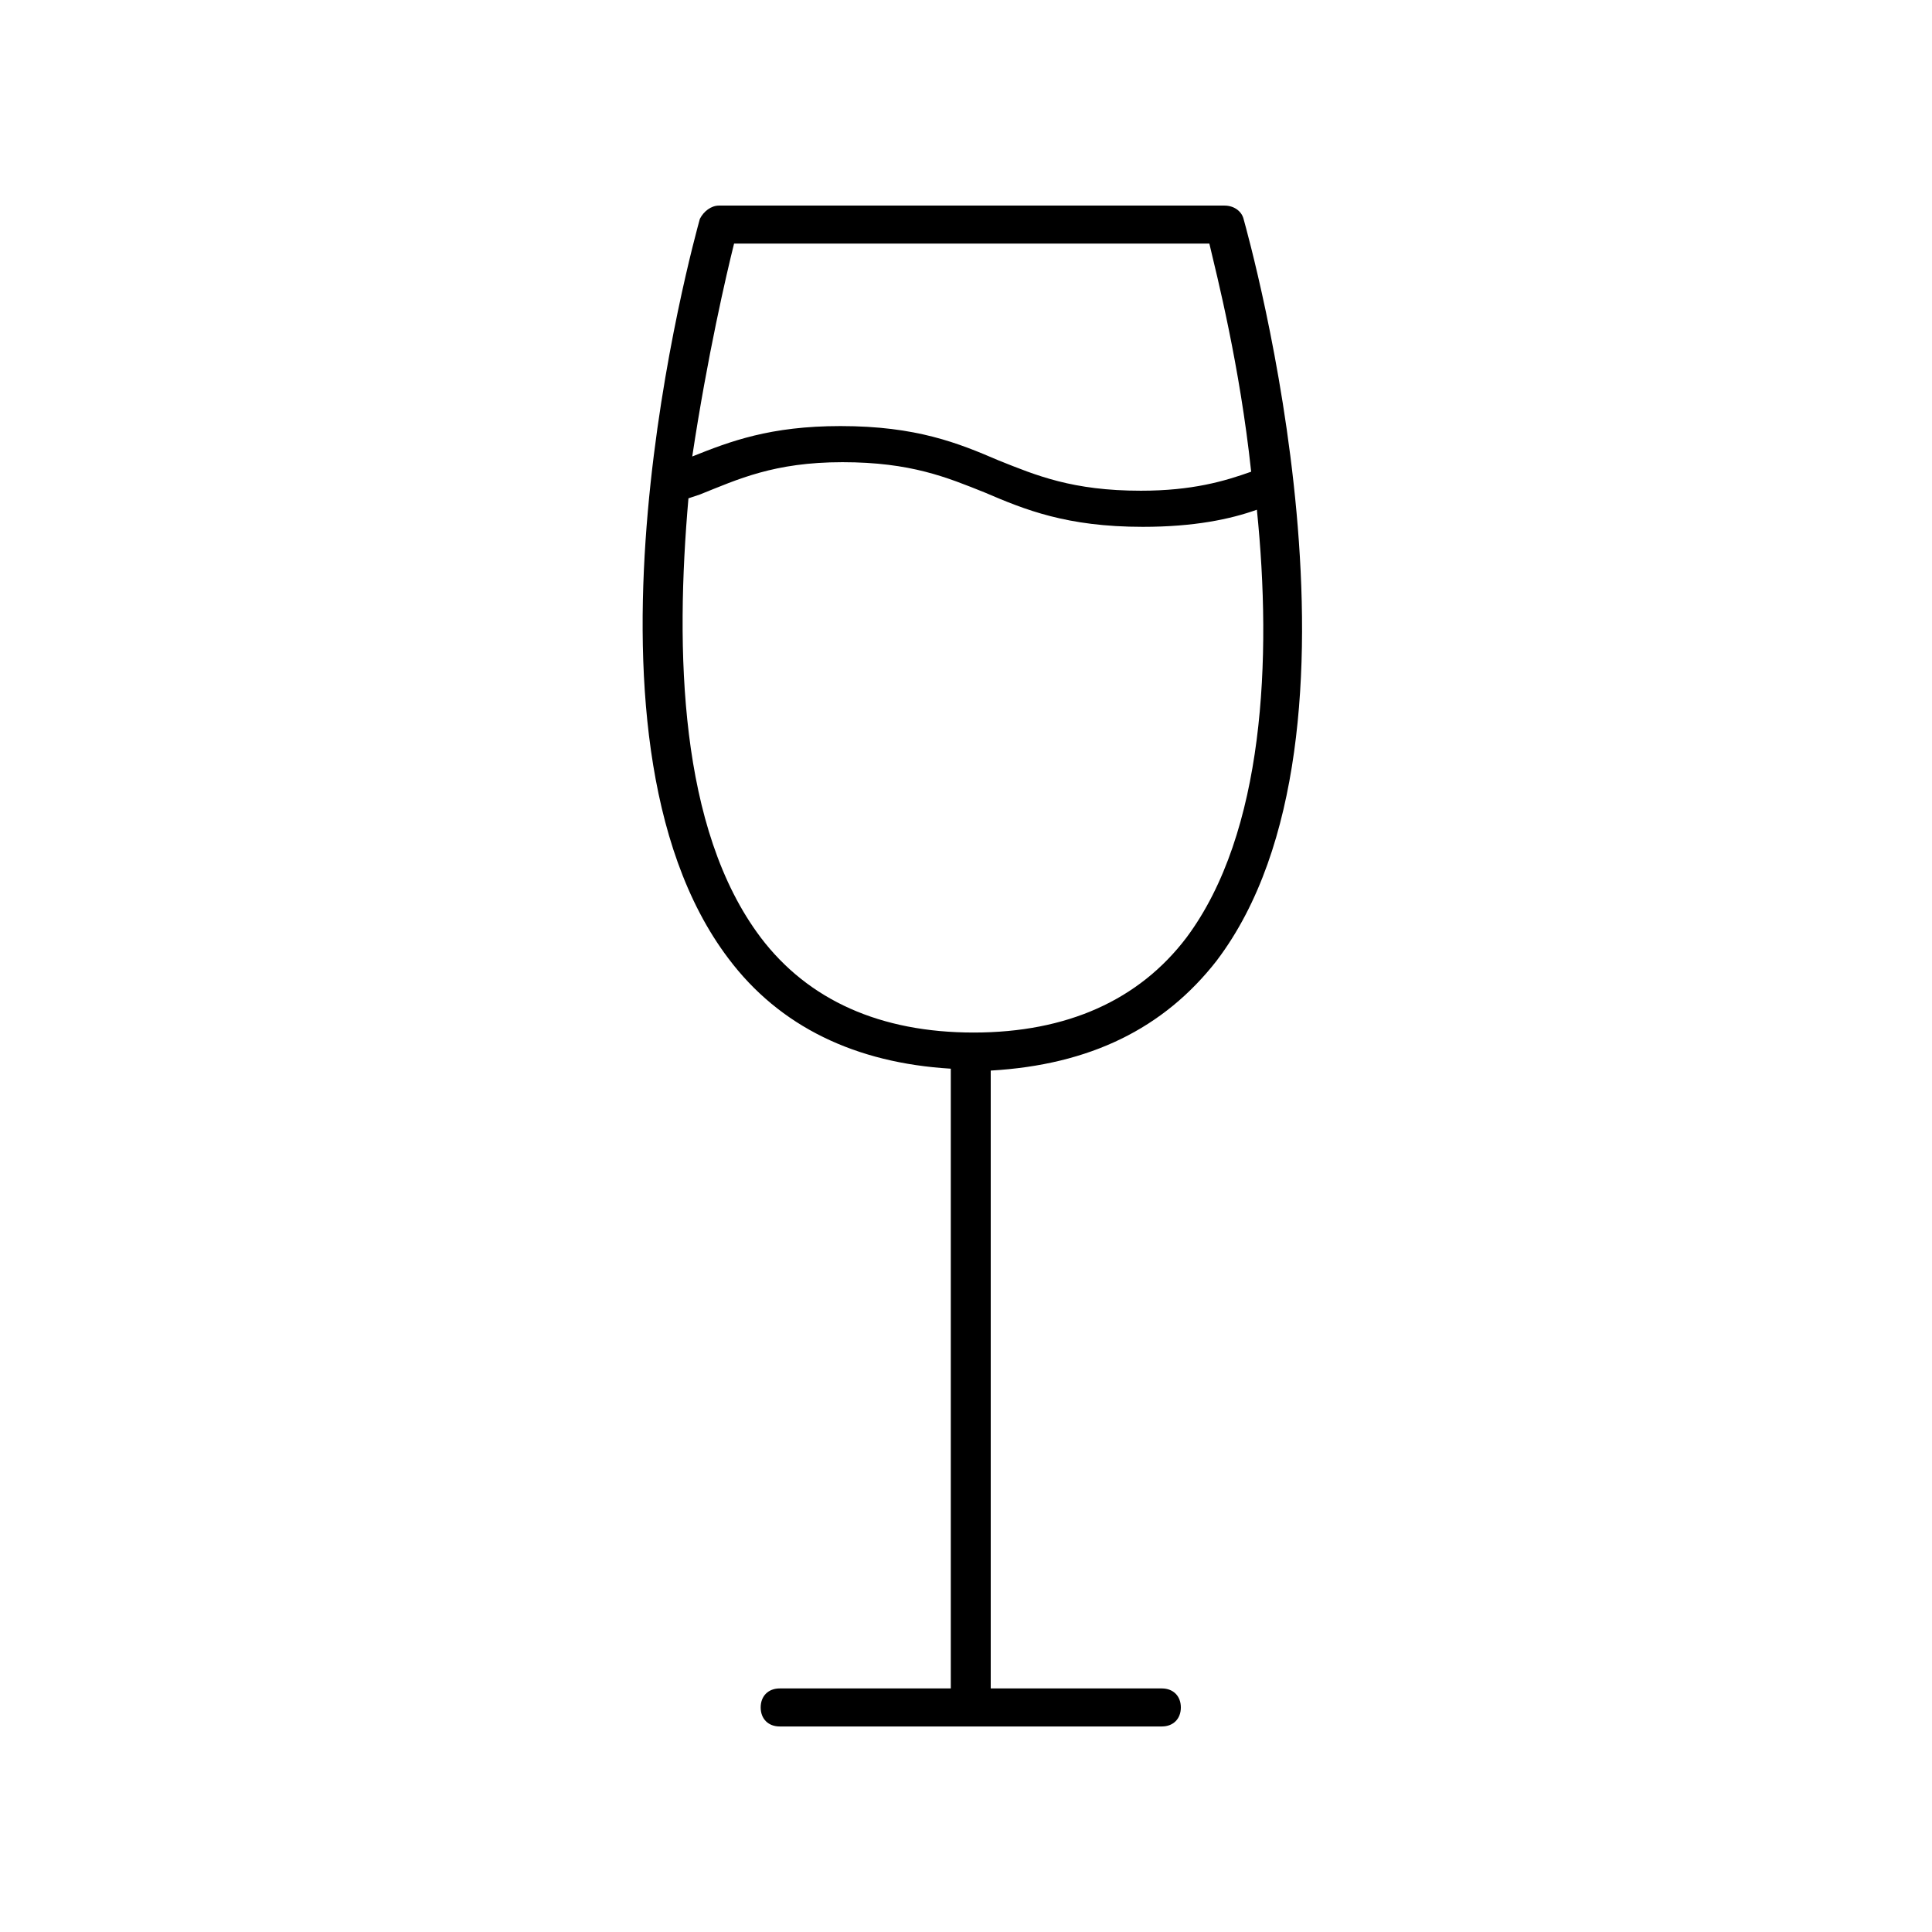 <?xml version="1.0" encoding="UTF-8"?>
<!-- Uploaded to: ICON Repo, www.svgrepo.com, Generator: ICON Repo Mixer Tools -->
<svg fill="#000000" width="800px" height="800px" version="1.1" viewBox="144 144 512 512" xmlns="http://www.w3.org/2000/svg">
 <path d="m466.5 398.49c45.344-59.953 8.566-190.95 7.055-196.48-0.504-2.016-2.519-3.527-5.039-3.527h-134.01c-2.016 0-4.031 1.512-5.039 3.527-1.512 5.543-37.785 136.03 7.559 195.98 13.602 18.137 33.754 27.711 58.945 29.223v164.24h-45.344c-3.023 0-5.039 2.016-5.039 5.039s2.016 5.039 5.039 5.039h101.27c3.023 0 5.039-2.016 5.039-5.039s-2.016-5.039-5.039-5.039h-45.344v-163.74c26.199-1.512 45.848-11.082 59.953-29.219zm-127.96-189.94h125.95c2.016 8.566 8.062 32.242 11.082 60.457-7.055 2.519-15.617 5.039-29.223 5.039-18.137 0-27.711-4.031-37.785-8.062-10.578-4.535-21.664-9.07-41.816-9.07-18.641 0-29.223 4.031-39.297 8.062 4.031-26.699 9.07-48.363 11.086-56.426zm7.051 183.89c-21.664-28.719-22.672-76.074-19.145-116.38l3.023-1.008c10.078-4.031 19.648-8.566 37.785-8.566s27.711 4.031 37.785 8.062c10.578 4.535 21.664 9.07 41.816 9.07 13.602 0 23.176-2.016 30.23-4.535 4.031 39.297 2.016 85.648-18.641 113.36-12.594 16.625-31.738 25.191-56.426 25.191s-43.832-8.566-56.43-25.191z"/>
</svg>
